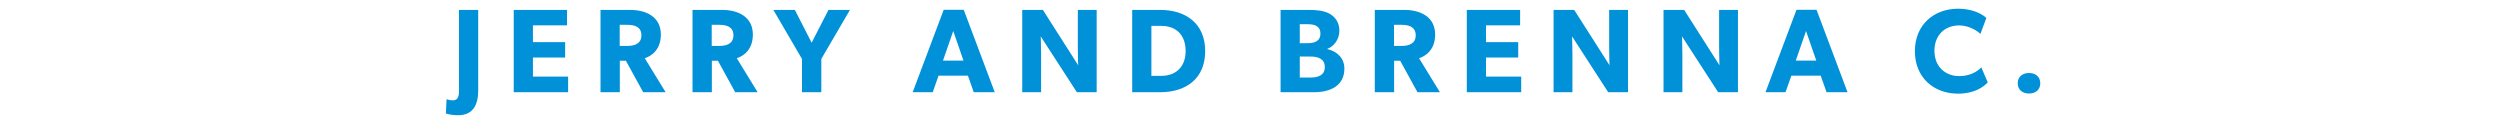 <svg xmlns="http://www.w3.org/2000/svg" width="244" height="12" fill="none" viewBox="0 0 244 12"><path fill="#0091d9" d="M46.673 8.837c0 1.327-.466 2.41-1.956 2.41-.559 0-1.094-.117-1.2-.175l.07-1.385c.152.058.373.105.63.105.453 0 .581-.35.581-.932V.967h1.874zM55.448 9H50.14V.967h5.203V2.47h-3.33v1.642h3.144v1.501h-3.143v1.863h3.434zm9.517 0h-2.189l-1.688-3.073h-.594V9H58.61V.967h2.887c1.537 0 3.004.652 3.004 2.41 0 1.525-.978 2.119-1.572 2.305zm-2.364-5.553c0-.838-.675-1.024-1.373-1.024h-.745v2.06h.745c.698 0 1.373-.21 1.373-1.036M73.946 9h-2.189L70.07 5.927h-.593V9H67.59V.967h2.887c1.536 0 3.003.652 3.003 2.41 0 1.525-.978 2.119-1.571 2.305zm-2.363-5.553c0-.838-.676-1.024-1.374-1.024h-.745v2.06h.745c.698 0 1.374-.21 1.374-1.036M82.955.967 80.16 5.752V9h-1.886V5.752L75.481.967h2.096l1.641 3.202L80.859.967zM97.087 9h-2.049l-.57-1.618h-2.864L91.034 9h-1.956L92.105.956h1.956zm-3.05-3.085-1-2.887-1.002 2.887zM107.035 9h-1.933l-3.527-5.448s.035.966.035 1.816V9h-1.84V.967h2.015l3.445 5.402s-.034-.908-.034-1.758V.967h1.839zm10.591-4.016c0 2.689-1.862 4.016-4.4 4.016h-2.724V.967h2.724c2.526 0 4.4 1.34 4.4 4.017m-1.909 0c0-1.514-.861-2.457-2.386-2.457h-.955v4.878h.955c1.49 0 2.386-.931 2.386-2.421m15.495 1.711c0 1.723-1.444 2.305-2.946 2.305h-3.282V.967h2.735c.734 0 1.444.059 1.979.338.536.28 1.025.803 1.025 1.688s-.571 1.56-1.176 1.77v.023c1.001.244 1.665.92 1.665 1.909m-2.34-3.423c0-.756-.606-.908-1.234-.908h-.78v1.851h.733c.652 0 1.281-.151 1.281-.943m.43 3.272c0-.839-.71-1.025-1.408-1.025h-1.036v2.05h1.036c.698 0 1.408-.187 1.408-1.025M140.536 9h-2.189l-1.688-3.073h-.593V9h-1.886V.967h2.887c1.537 0 3.003.652 3.003 2.41 0 1.525-.977 2.119-1.571 2.305zm-2.363-5.553c0-.838-.675-1.024-1.374-1.024h-.745v2.06h.745c.699 0 1.374-.21 1.374-1.036M148.469 9h-5.309V.967h5.204V2.47h-3.33v1.642h3.144v1.501h-3.144v1.863h3.435zm10.424 0h-1.932l-3.528-5.448s.035.966.035 1.816V9h-1.839V.967h2.014l3.446 5.402s-.035-.908-.035-1.758V.967h1.839zm10.731 0h-1.932l-3.528-5.448s.035.966.035 1.816V9h-1.839V.967h2.014l3.446 5.402s-.035-.908-.035-1.758V.967h1.839zm10.696 0h-2.049l-.57-1.618h-2.864L174.267 9h-1.956l3.027-8.044h1.956zm-3.05-3.085-1.001-2.887-1.001 2.887zm16.735 2.13c-.407.42-1.257 1.095-2.898 1.095-2.363 0-4.214-1.56-4.214-4.145 0-2.596 1.874-4.144 4.214-4.144 1.653 0 2.549.687 2.759.908l-.582 1.56c-.152-.198-1.013-.838-2.073-.838-1.362 0-2.409.908-2.409 2.48 0 1.571 1.094 2.467 2.409 2.467 1.002 0 1.723-.395 2.166-.85zm5.125.082c0 .629-.454 1.001-1.094 1.001-.652 0-1.106-.372-1.106-1.001s.454-1.001 1.106-1.001c.64 0 1.094.372 1.094 1"/></svg>